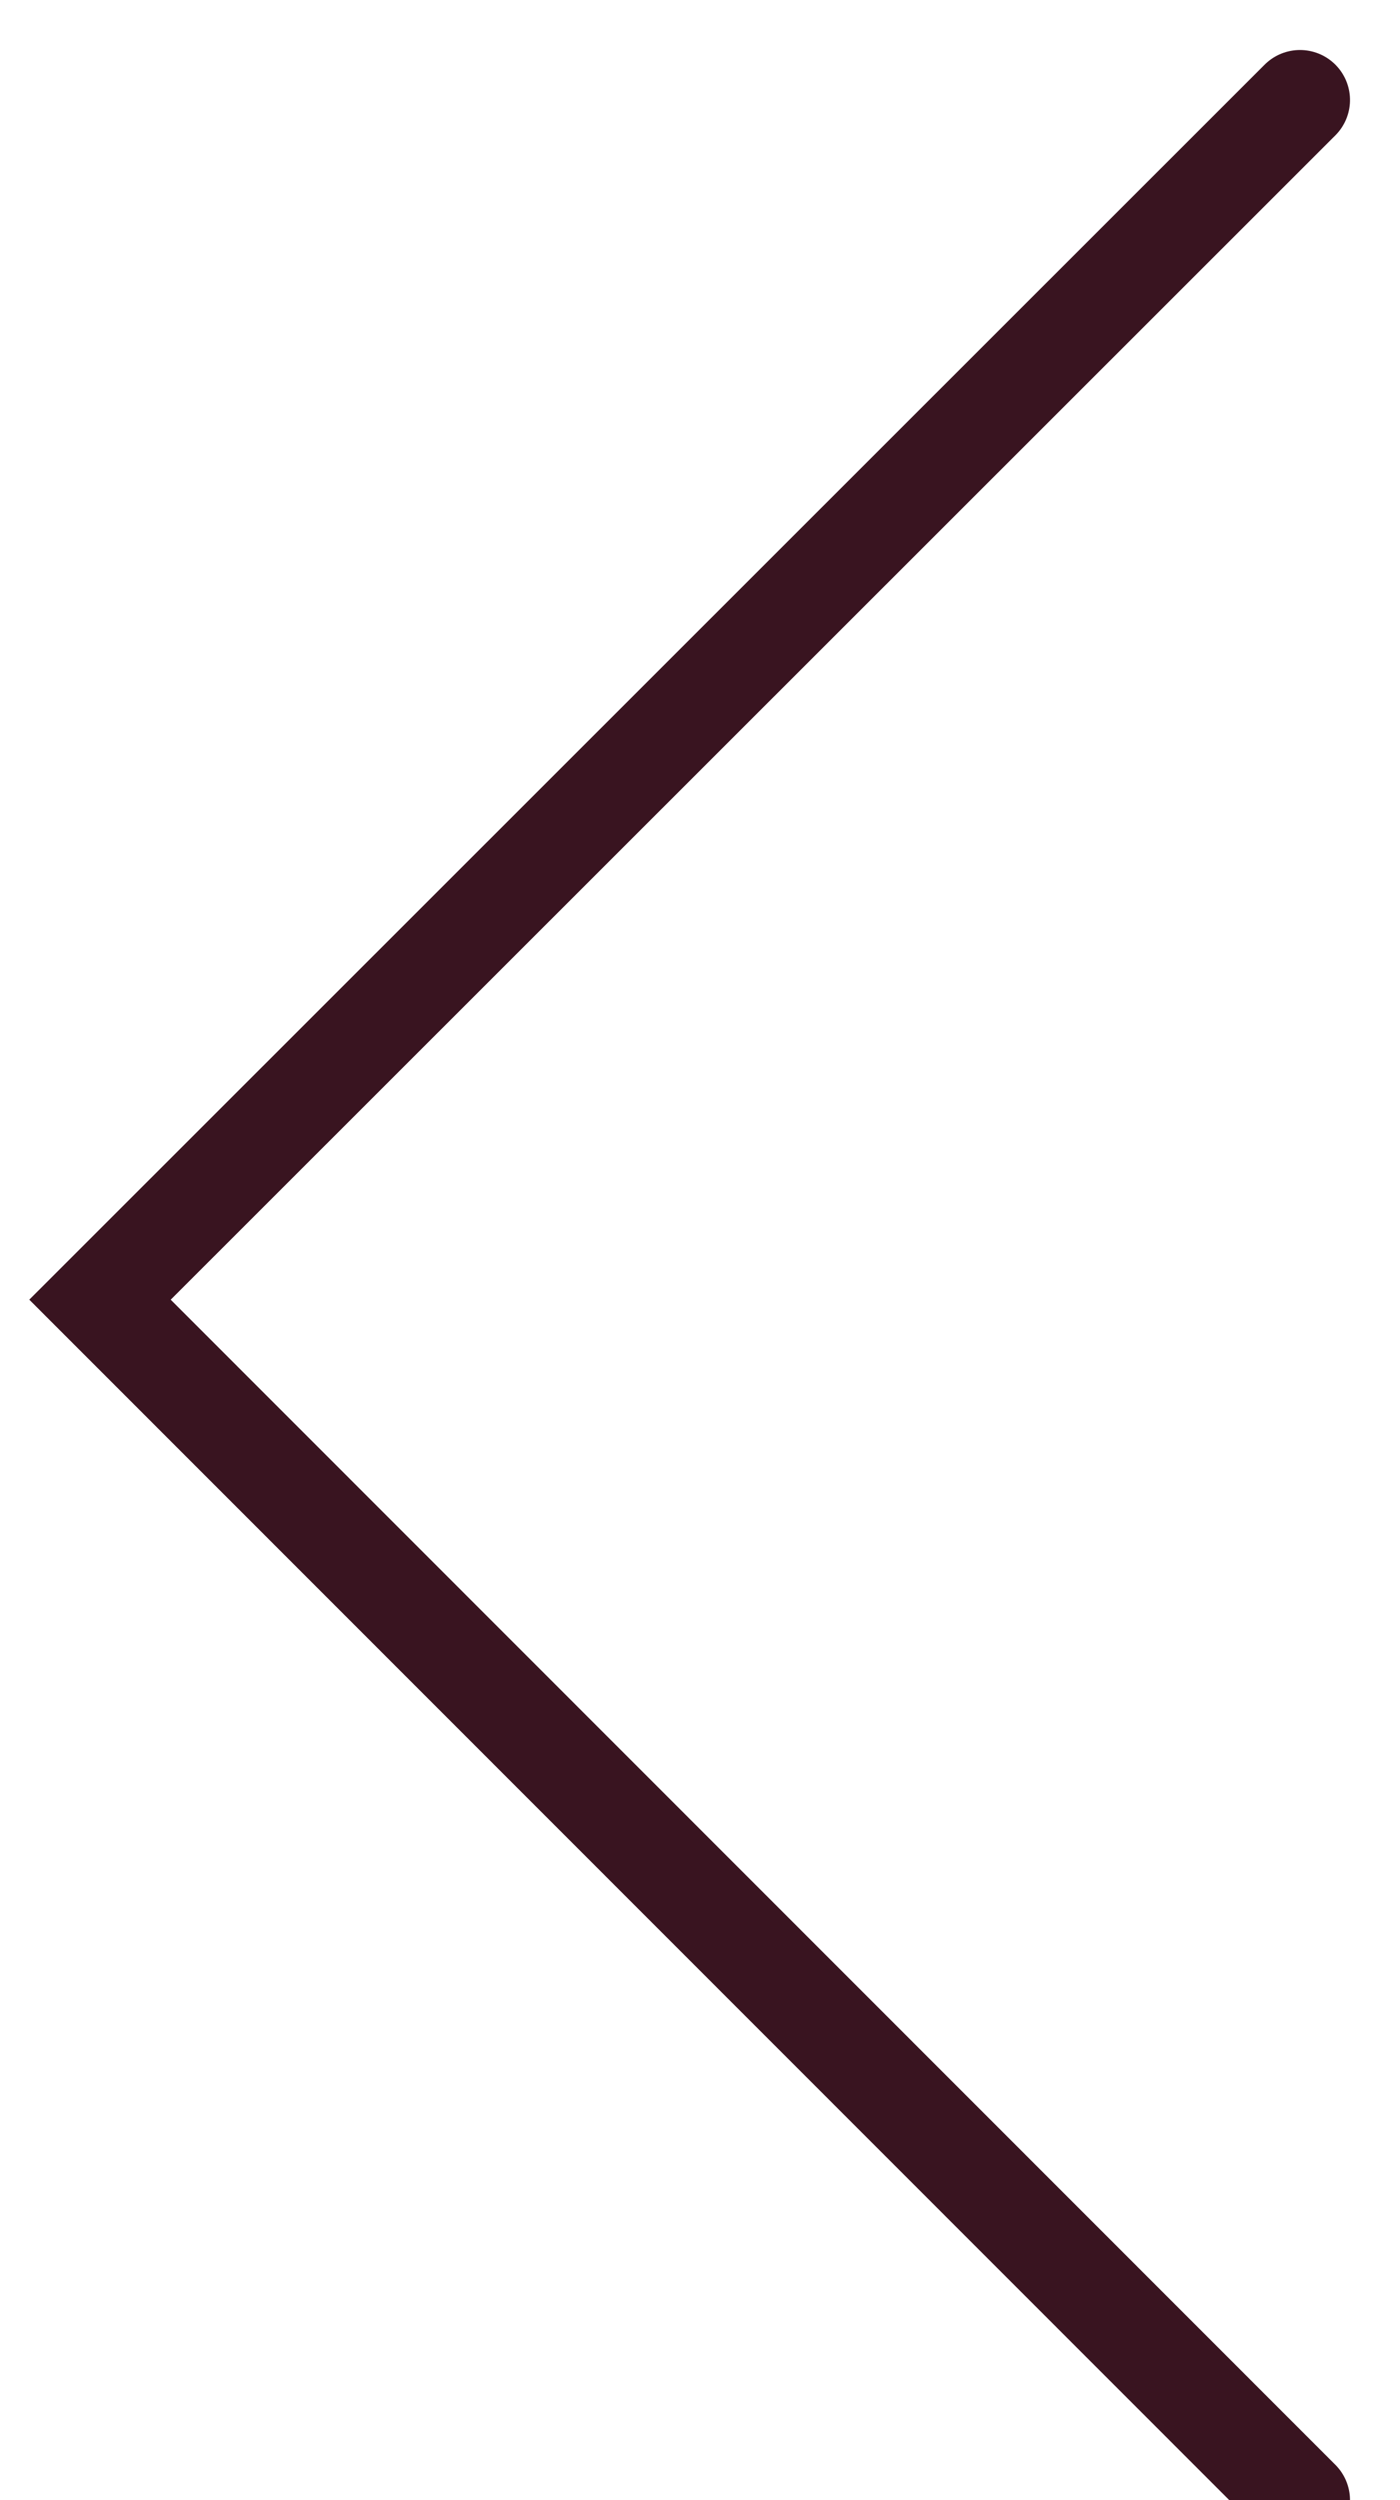 <?xml version="1.0" encoding="UTF-8"?>
<svg width="14px" height="25px" viewBox="0 0 14 25" version="1.1" xmlns="http://www.w3.org/2000/svg" xmlns:xlink="http://www.w3.org/1999/xlink">
    <!-- Generator: Sketch 51 (57462) - http://www.bohemiancoding.com/sketch -->
    <title>Path 2</title>
    <desc>Created with Sketch.</desc>
    <defs></defs>
    <g id="Page-1" stroke="none" stroke-width="1" fill="none" fill-rule="evenodd">
        <g id="Soon" transform="translate(-625, -956)">
            <rect fill="#FFFFFF" x="0" y="0" width="1360" height="1116"></rect>
            <g id="Group-2" transform="translate(127, 566)" stroke="#391420" stroke-linecap="round">
                <g id="bullets" transform="translate(499, 391)">
                    <polyline id="Path-2" transform="translate(6, 12) rotate(90) translate(-6, -12) " points="18 6 5.996 18 -6 6"></polyline>
                </g>
            </g>
        </g>
    </g>
</svg>